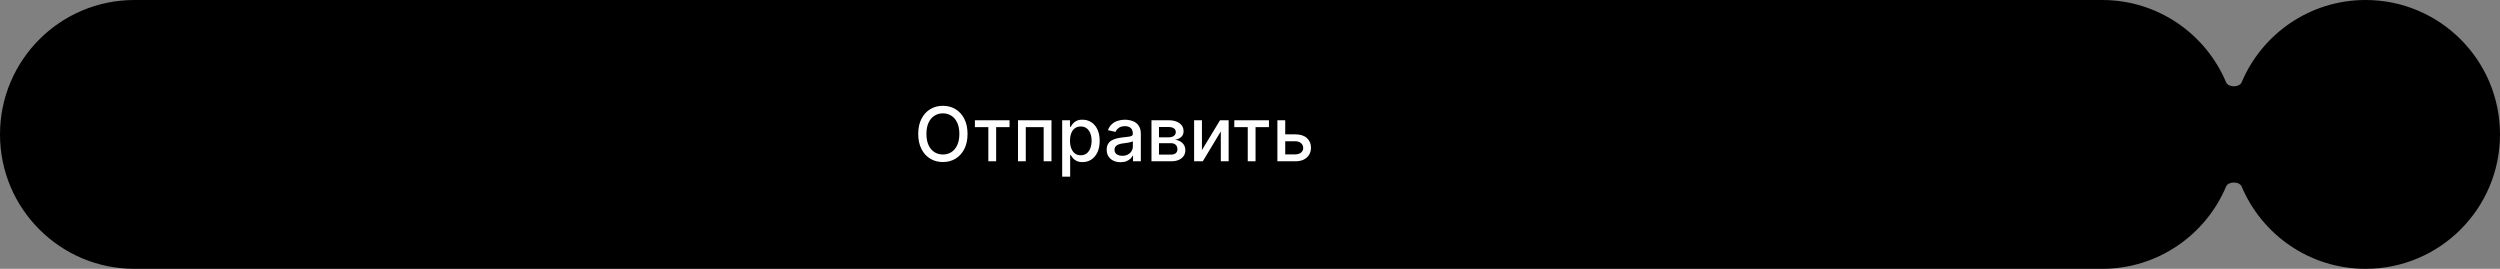 <?xml version="1.0" encoding="UTF-8"?> <svg xmlns="http://www.w3.org/2000/svg" width="465" height="50" viewBox="0 0 465 50" fill="none"><rect x="0" y="0" width="465" height="50" fill="#808080" stroke="none"/><path data-figma-bg-blur-radius="32" d="M391 0C401.367 0 410.26 6.311 414.048 15.3C414.471 16.304 416.529 16.304 416.952 15.3C420.74 6.311 429.633 0 440 0C453.807 0 465 11.193 465 25C465 38.807 453.807 50 440 50C429.633 50 420.74 43.69 416.952 34.7C416.529 33.696 414.471 33.696 414.048 34.7C410.26 43.69 401.367 50 391 50H25C11.193 50 0 38.807 0 25C0 11.193 11.193 0 25 0H391Z" fill="black"></path><path d="M179.963 24.909C179.963 25.996 179.764 26.931 179.366 27.713C178.969 28.492 178.424 29.092 177.731 29.513C177.041 29.93 176.258 30.139 175.379 30.139C174.498 30.139 173.71 29.93 173.018 29.513C172.328 29.092 171.785 28.49 171.387 27.708C170.989 26.926 170.79 25.993 170.79 24.909C170.79 23.822 170.989 22.889 171.387 22.11C171.785 21.328 172.328 20.728 173.018 20.31C173.71 19.889 174.498 19.679 175.379 19.679C176.258 19.679 177.041 19.889 177.731 20.31C178.424 20.728 178.969 21.328 179.366 22.11C179.764 22.889 179.963 23.822 179.963 24.909ZM178.442 24.909C178.442 24.081 178.308 23.383 178.039 22.816C177.774 22.246 177.409 21.815 176.945 21.523C176.485 21.229 175.963 21.081 175.379 21.081C174.793 21.081 174.269 21.229 173.808 21.523C173.348 21.815 172.983 22.246 172.714 22.816C172.449 23.383 172.317 24.081 172.317 24.909C172.317 25.738 172.449 26.437 172.714 27.007C172.983 27.574 173.348 28.005 173.808 28.3C174.269 28.591 174.793 28.737 175.379 28.737C175.963 28.737 176.485 28.591 176.945 28.3C177.409 28.005 177.774 27.574 178.039 27.007C178.308 26.437 178.442 25.738 178.442 24.909ZM181.331 23.646V22.364H187.775V23.646H185.284V30H183.832V23.646H181.331ZM189.347 30V22.364H195.576V30H194.12V23.646H190.794V30H189.347ZM197.564 32.864V22.364H199.015V23.602H199.14C199.226 23.442 199.35 23.259 199.513 23.05C199.675 22.841 199.9 22.659 200.189 22.503C200.477 22.344 200.858 22.264 201.332 22.264C201.949 22.264 202.499 22.42 202.983 22.732C203.467 23.043 203.846 23.492 204.121 24.079C204.4 24.666 204.539 25.371 204.539 26.197C204.539 27.022 204.401 27.73 204.126 28.32C203.851 28.906 203.473 29.359 202.993 29.677C202.512 29.992 201.964 30.149 201.347 30.149C200.883 30.149 200.504 30.071 200.209 29.916C199.917 29.76 199.688 29.577 199.523 29.369C199.357 29.16 199.229 28.974 199.14 28.812H199.05V32.864H197.564ZM199.02 26.182C199.02 26.719 199.098 27.189 199.254 27.594C199.41 27.998 199.635 28.315 199.93 28.543C200.225 28.769 200.586 28.881 201.014 28.881C201.458 28.881 201.829 28.764 202.128 28.528C202.426 28.29 202.651 27.967 202.804 27.559C202.96 27.151 203.037 26.692 203.037 26.182C203.037 25.678 202.961 25.226 202.809 24.825C202.66 24.424 202.434 24.107 202.133 23.875C201.834 23.643 201.461 23.527 201.014 23.527C200.583 23.527 200.219 23.638 199.92 23.86C199.625 24.082 199.402 24.392 199.249 24.79C199.097 25.188 199.02 25.651 199.02 26.182ZM208.427 30.169C207.943 30.169 207.505 30.079 207.114 29.901C206.723 29.718 206.413 29.455 206.184 29.11C205.959 28.765 205.846 28.343 205.846 27.842C205.846 27.412 205.929 27.057 206.095 26.778C206.261 26.5 206.484 26.28 206.766 26.117C207.048 25.955 207.363 25.832 207.711 25.749C208.059 25.666 208.413 25.604 208.775 25.56C209.232 25.507 209.603 25.464 209.888 25.431C210.173 25.395 210.381 25.337 210.51 25.257C210.639 25.178 210.704 25.048 210.704 24.869V24.834C210.704 24.4 210.581 24.064 210.336 23.825C210.094 23.587 209.733 23.467 209.252 23.467C208.751 23.467 208.357 23.578 208.069 23.8C207.784 24.019 207.586 24.263 207.477 24.531L206.08 24.213C206.246 23.749 206.488 23.375 206.806 23.09C207.127 22.801 207.497 22.592 207.915 22.463C208.332 22.331 208.771 22.264 209.232 22.264C209.537 22.264 209.86 22.301 210.202 22.374C210.546 22.443 210.868 22.572 211.166 22.761C211.468 22.95 211.715 23.22 211.907 23.572C212.099 23.92 212.195 24.372 212.195 24.929V30H210.743V28.956H210.684C210.588 29.148 210.443 29.337 210.251 29.523C210.059 29.708 209.812 29.863 209.51 29.985C209.209 30.108 208.848 30.169 208.427 30.169ZM208.75 28.976C209.161 28.976 209.512 28.895 209.804 28.732C210.099 28.57 210.323 28.358 210.475 28.096C210.631 27.831 210.709 27.547 210.709 27.246V26.261C210.656 26.314 210.553 26.364 210.4 26.41C210.251 26.454 210.081 26.492 209.888 26.525C209.696 26.555 209.509 26.583 209.327 26.609C209.144 26.633 208.992 26.652 208.869 26.669C208.581 26.706 208.317 26.767 208.079 26.853C207.843 26.939 207.654 27.063 207.512 27.226C207.373 27.385 207.303 27.597 207.303 27.862C207.303 28.23 207.439 28.509 207.711 28.697C207.983 28.883 208.329 28.976 208.75 28.976ZM214.175 30V22.364H217.342C218.204 22.364 218.886 22.548 219.39 22.916C219.894 23.28 220.146 23.776 220.146 24.402C220.146 24.849 220.003 25.204 219.718 25.466C219.433 25.728 219.056 25.903 218.585 25.993C218.926 26.033 219.239 26.135 219.525 26.301C219.81 26.463 220.038 26.682 220.211 26.957C220.386 27.233 220.474 27.561 220.474 27.942C220.474 28.346 220.37 28.704 220.161 29.016C219.952 29.324 219.649 29.566 219.251 29.741C218.857 29.914 218.381 30 217.824 30H214.175ZM215.572 28.757H217.824C218.192 28.757 218.48 28.669 218.689 28.494C218.898 28.318 219.002 28.079 219.002 27.778C219.002 27.423 218.898 27.145 218.689 26.942C218.48 26.737 218.192 26.634 217.824 26.634H215.572V28.757ZM215.572 25.546H217.357C217.635 25.546 217.874 25.506 218.073 25.426C218.275 25.347 218.429 25.234 218.535 25.088C218.645 24.939 218.699 24.763 218.699 24.561C218.699 24.266 218.578 24.036 218.336 23.87C218.094 23.704 217.763 23.621 217.342 23.621H215.572V25.546ZM223.561 27.917L226.927 22.364H228.528V30H227.071V24.442L223.721 30H222.105V22.364H223.561V27.917ZM229.58 23.646V22.364H236.023V23.646H233.532V30H232.08V23.646H229.58ZM238.714 24.989H240.931C241.866 24.989 242.585 25.221 243.089 25.685C243.592 26.149 243.844 26.747 243.844 27.479C243.844 27.957 243.732 28.386 243.506 28.767C243.281 29.148 242.951 29.45 242.517 29.672C242.083 29.891 241.554 30 240.931 30H237.595V22.364H239.052V28.717H240.931C241.358 28.717 241.71 28.606 241.985 28.384C242.26 28.159 242.398 27.872 242.398 27.524C242.398 27.156 242.26 26.856 241.985 26.624C241.71 26.389 241.358 26.271 240.931 26.271H238.714V24.989Z" fill="white"></path><defs><clipPath id="bgblur_0_289_2455_clip_path" transform="translate(32 32)"><path d="M391 0C401.367 0 410.26 6.311 414.048 15.3C414.471 16.304 416.529 16.304 416.952 15.3C420.74 6.311 429.633 0 440 0C453.807 0 465 11.193 465 25C465 38.807 453.807 50 440 50C429.633 50 420.74 43.69 416.952 34.7C416.529 33.696 414.471 33.696 414.048 34.7C410.26 43.69 401.367 50 391 50H25C11.193 50 0 38.807 0 25C0 11.193 11.193 0 25 0H391Z"></path></clipPath></defs></svg> 